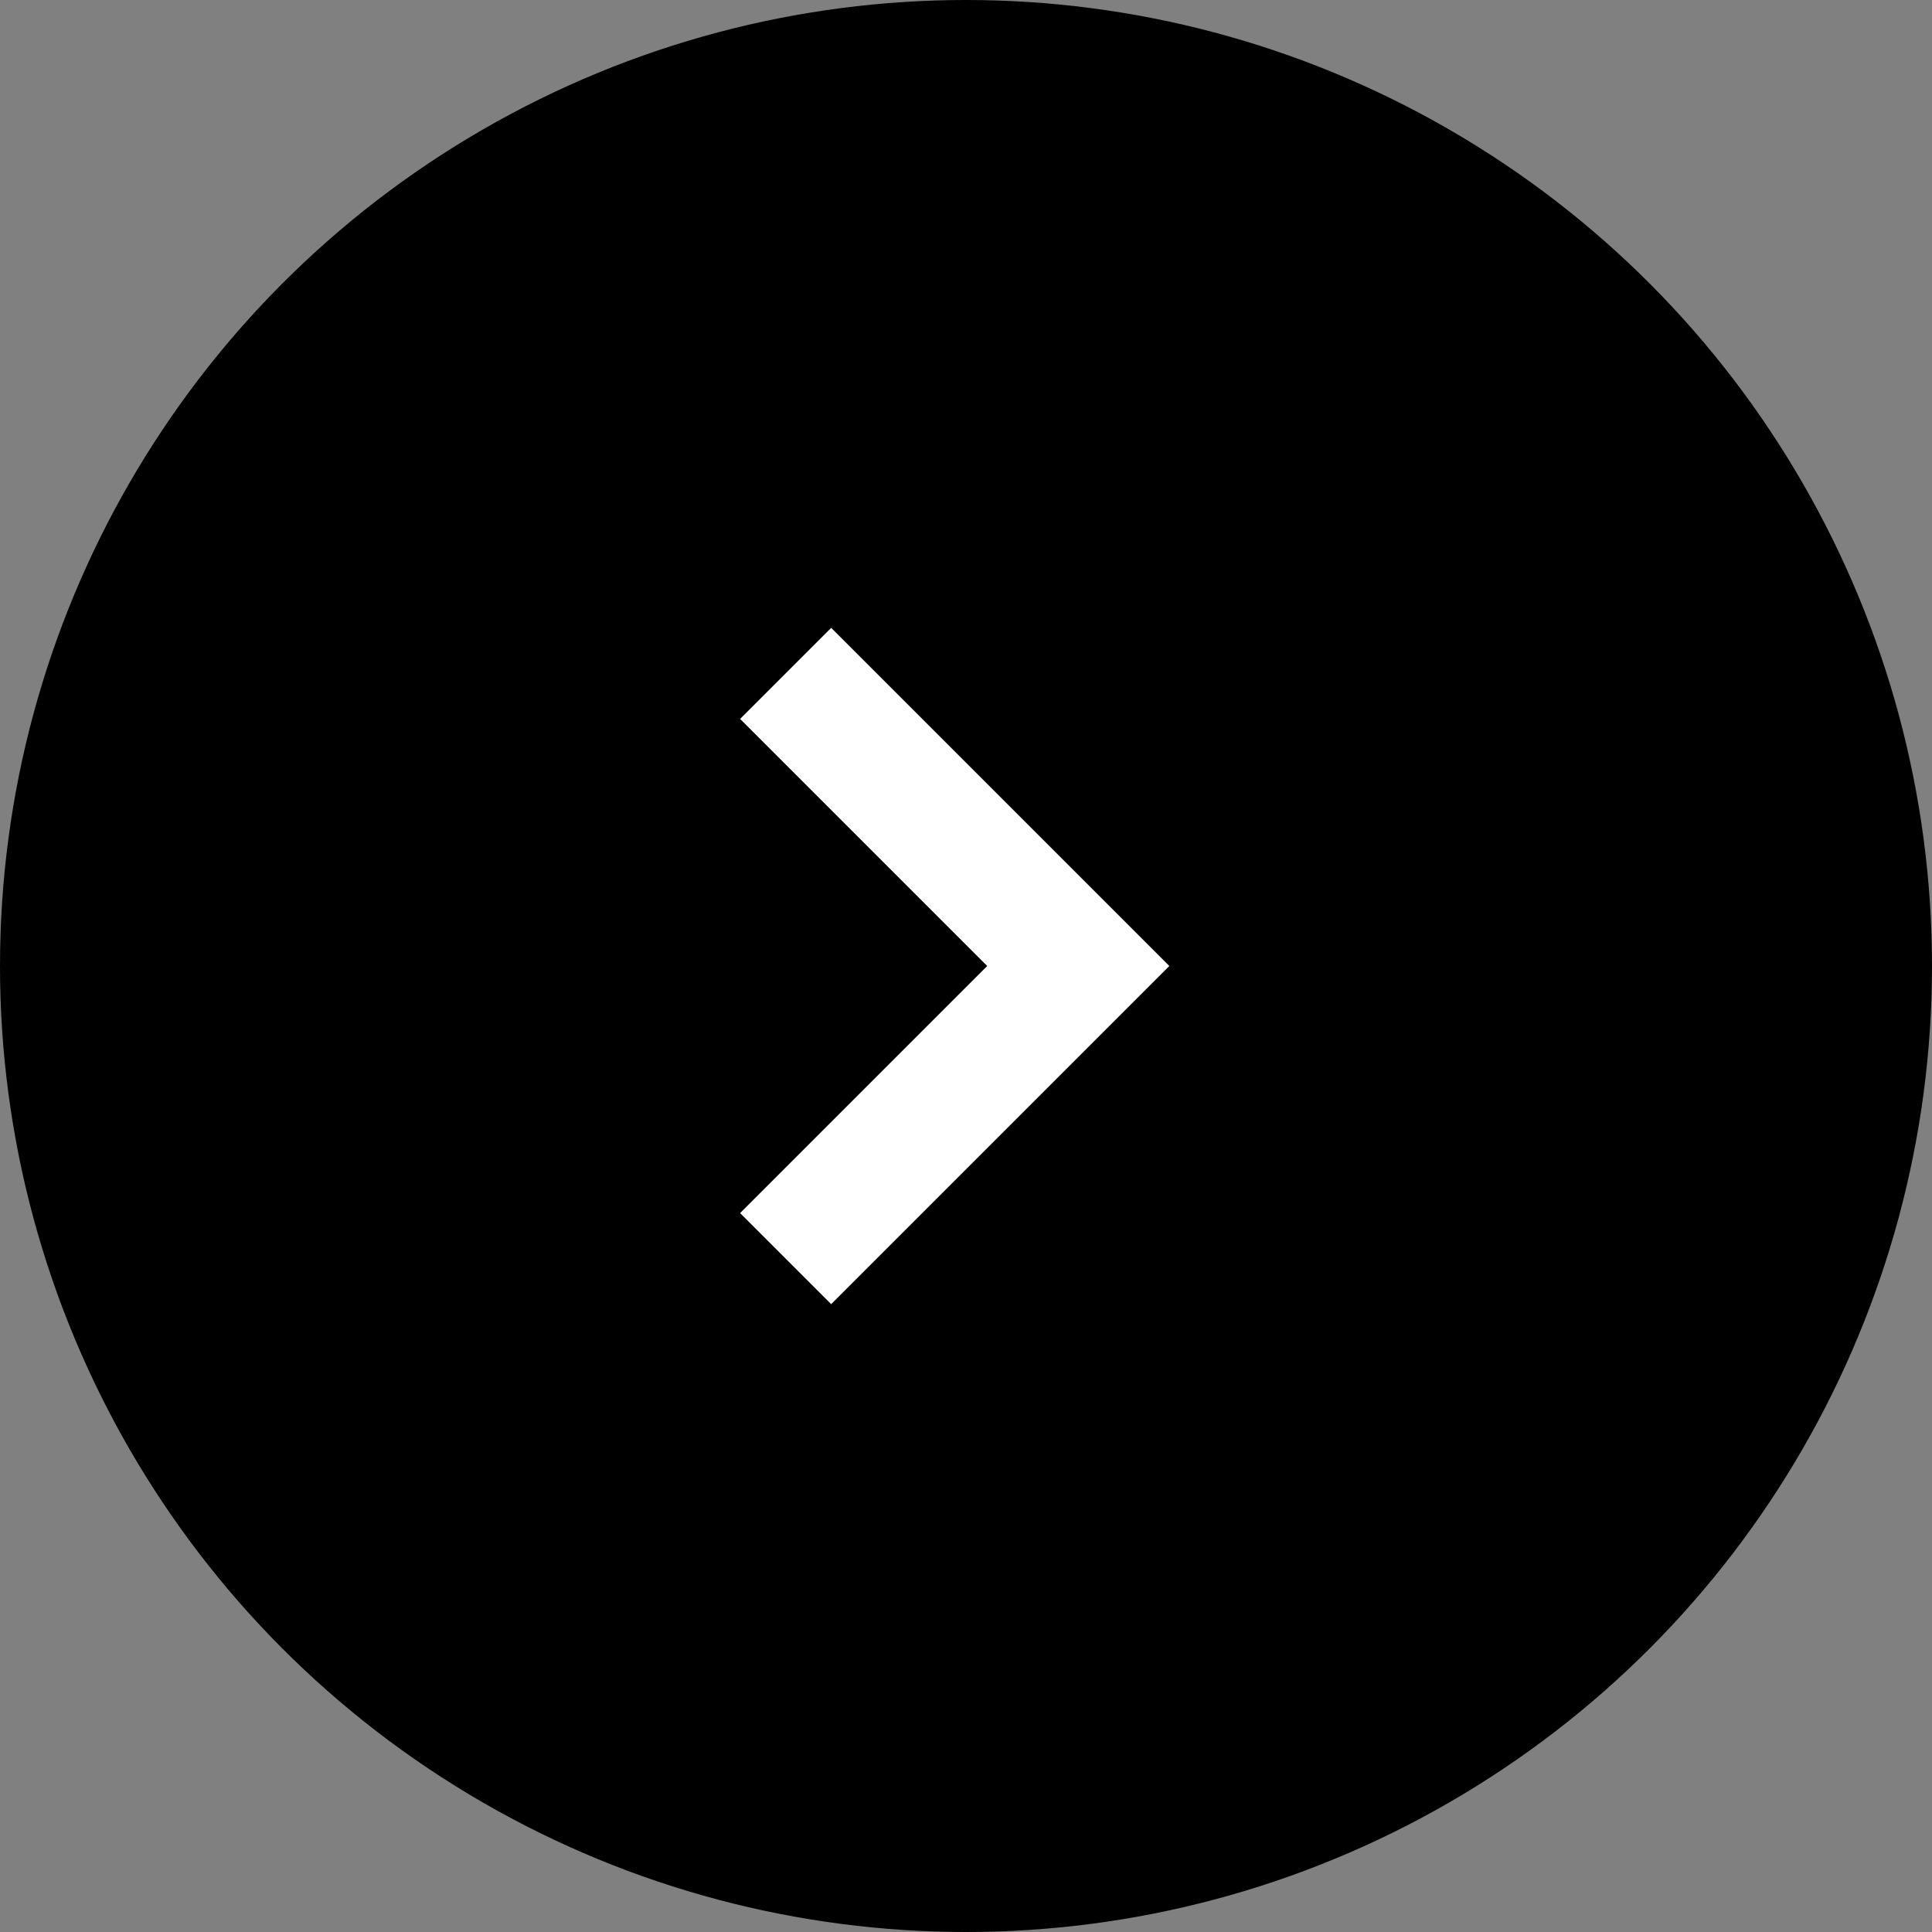 <svg width="18" height="18" viewBox="0 0 18 18" fill="none" xmlns="http://www.w3.org/2000/svg">
<rect x="0" y="0" width="18" height="18" fill="#808080" stroke="none"/>
<circle cx="9" cy="9" r="9" fill="black"/>
<path d="M7.744 11.302L10.046 9L7.744 6.698" stroke="white" stroke-width="1.2" stroke-linecap="square"/>
</svg>
